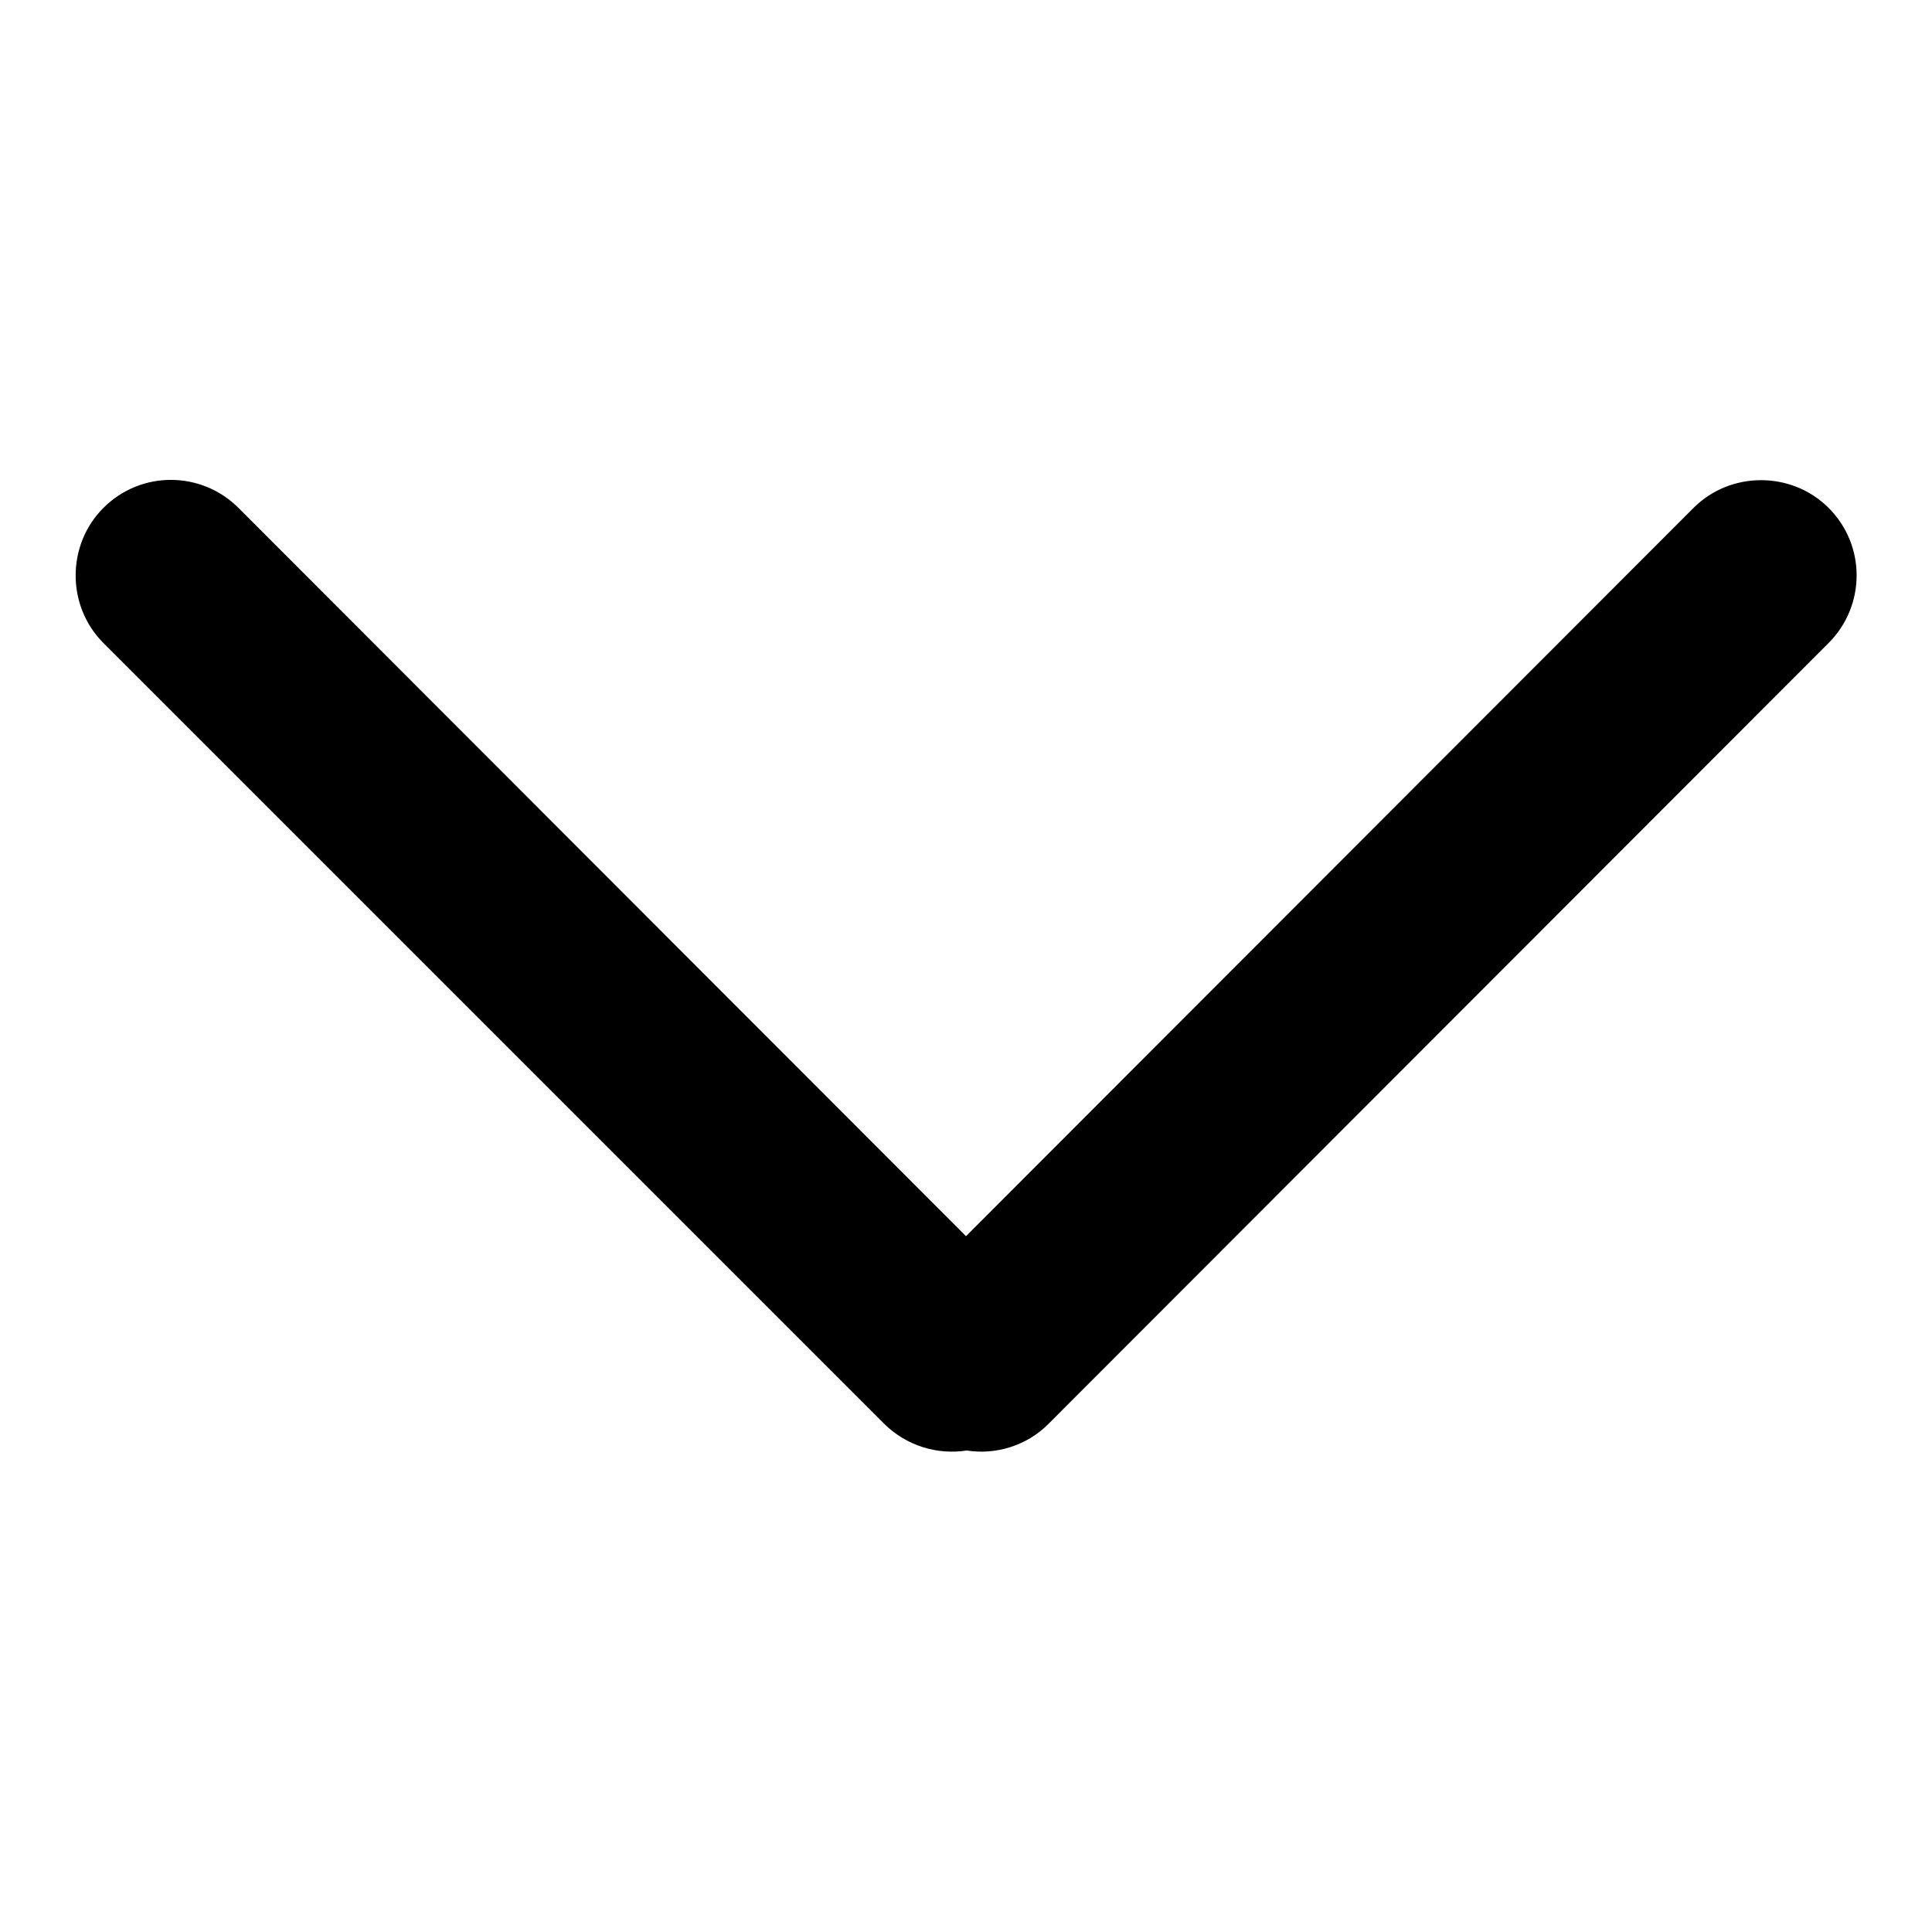<?xml version="1.0" encoding="utf-8"?>
<!-- Svg Vector Icons : http://www.onlinewebfonts.com/icon -->
<!DOCTYPE svg PUBLIC "-//W3C//DTD SVG 1.1//EN" "http://www.w3.org/Graphics/SVG/1.1/DTD/svg11.dtd">
<svg version="1.1" xmlns="http://www.w3.org/2000/svg" xmlns:xlink="http://www.w3.org/1999/xlink" x="0px" y="0px" viewBox="0 0 256 256" enable-background="new 0 0 256 256" xml:space="preserve">
<g><g><path fill="#000000" d="M128.1,192.2c3.8,0.6,7.9-0.6,10.8-3.5L242.3,85.2c4.9-4.9,5-12.9,0-17.9c-4.9-4.9-13-4.9-17.9,0L128,163.8L31.6,67.3c-4.9-4.9-12.9-5-17.9,0c-4.9,4.9-4.9,13,0,17.9l103.4,103.4C120.1,191.6,124.2,192.8,128.1,192.2z"/></g></g>
</svg>